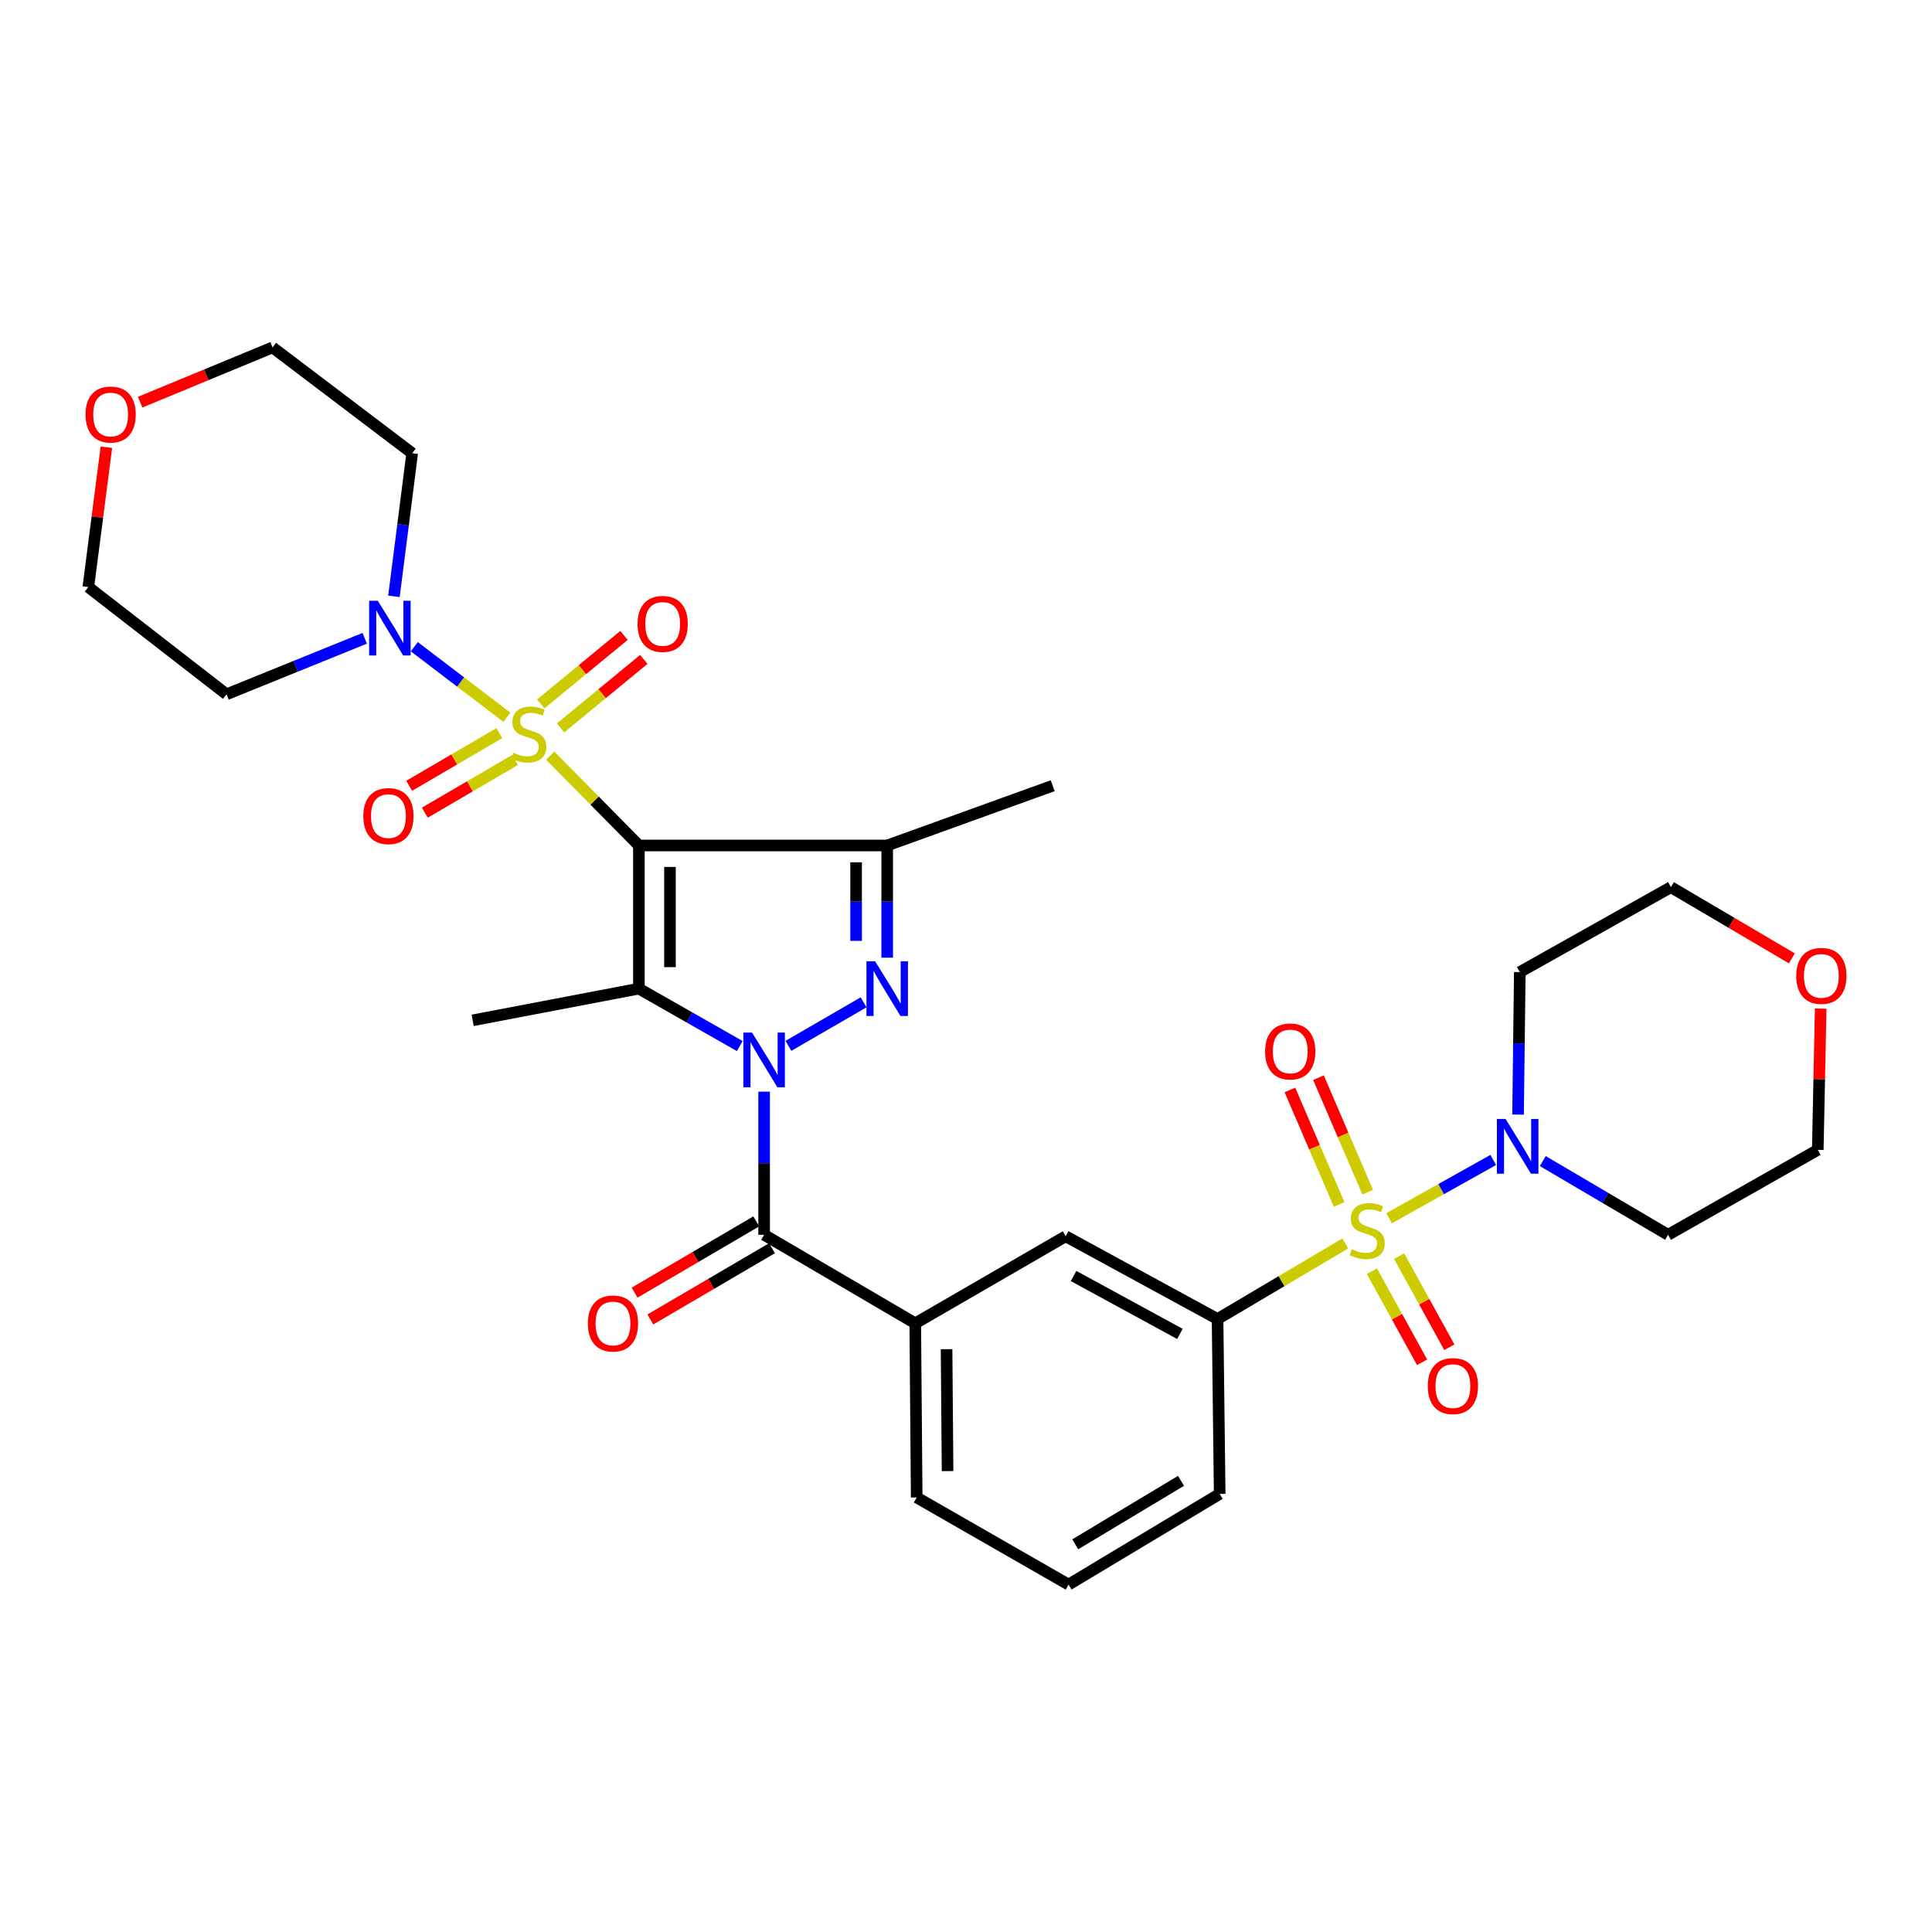 <?xml version='1.0' encoding='iso-8859-1'?>
<svg version='1.1' baseProfile='full'
              xmlns='http://www.w3.org/2000/svg'
                      xmlns:rdkit='http://www.rdkit.org/xml'
                      xmlns:xlink='http://www.w3.org/1999/xlink'
                  xml:space='preserve'
width='1000px' height='1000px' viewBox='0 0 1000 1000'>
<!-- END OF HEADER -->
<rect style='opacity:1.0;fill:#FFFFFF;stroke:none' width='1000' height='1000' x='0' y='0'> </rect>
<path class='bond-0' d='M 330.687,437.619 L 307.747,414.372' style='fill:none;fill-rule:evenodd;stroke:#000000;stroke-width:6px;stroke-linecap:butt;stroke-linejoin:miter;stroke-opacity:1' />
<path class='bond-0' d='M 307.747,414.372 L 284.807,391.126' style='fill:none;fill-rule:evenodd;stroke:#CCCC00;stroke-width:6px;stroke-linecap:butt;stroke-linejoin:miter;stroke-opacity:1' />
<path class='bond-2' d='M 330.687,437.619 L 330.687,511.714' style='fill:none;fill-rule:evenodd;stroke:#000000;stroke-width:6px;stroke-linecap:butt;stroke-linejoin:miter;stroke-opacity:1' />
<path class='bond-2' d='M 346.783,448.733 L 346.783,500.6' style='fill:none;fill-rule:evenodd;stroke:#000000;stroke-width:6px;stroke-linecap:butt;stroke-linejoin:miter;stroke-opacity:1' />
<path class='bond-5' d='M 330.687,437.619 L 459.214,437.619' style='fill:none;fill-rule:evenodd;stroke:#000000;stroke-width:6px;stroke-linecap:butt;stroke-linejoin:miter;stroke-opacity:1' />
<path class='bond-7' d='M 262.359,371.233 L 238.402,352.985' style='fill:none;fill-rule:evenodd;stroke:#CCCC00;stroke-width:6px;stroke-linecap:butt;stroke-linejoin:miter;stroke-opacity:1' />
<path class='bond-7' d='M 238.402,352.985 L 214.446,334.737' style='fill:none;fill-rule:evenodd;stroke:#0000FF;stroke-width:6px;stroke-linecap:butt;stroke-linejoin:miter;stroke-opacity:1' />
<path class='bond-11' d='M 258.454,379.457 L 235.112,393.099' style='fill:none;fill-rule:evenodd;stroke:#CCCC00;stroke-width:6px;stroke-linecap:butt;stroke-linejoin:miter;stroke-opacity:1' />
<path class='bond-11' d='M 235.112,393.099 L 211.77,406.741' style='fill:none;fill-rule:evenodd;stroke:#FF0000;stroke-width:6px;stroke-linecap:butt;stroke-linejoin:miter;stroke-opacity:1' />
<path class='bond-11' d='M 266.576,393.354 L 243.234,406.996' style='fill:none;fill-rule:evenodd;stroke:#CCCC00;stroke-width:6px;stroke-linecap:butt;stroke-linejoin:miter;stroke-opacity:1' />
<path class='bond-11' d='M 243.234,406.996 L 219.892,420.638' style='fill:none;fill-rule:evenodd;stroke:#FF0000;stroke-width:6px;stroke-linecap:butt;stroke-linejoin:miter;stroke-opacity:1' />
<path class='bond-12' d='M 290.135,376.767 L 311.682,359.038' style='fill:none;fill-rule:evenodd;stroke:#CCCC00;stroke-width:6px;stroke-linecap:butt;stroke-linejoin:miter;stroke-opacity:1' />
<path class='bond-12' d='M 311.682,359.038 L 333.229,341.309' style='fill:none;fill-rule:evenodd;stroke:#FF0000;stroke-width:6px;stroke-linecap:butt;stroke-linejoin:miter;stroke-opacity:1' />
<path class='bond-12' d='M 279.908,364.338 L 301.455,346.609' style='fill:none;fill-rule:evenodd;stroke:#CCCC00;stroke-width:6px;stroke-linecap:butt;stroke-linejoin:miter;stroke-opacity:1' />
<path class='bond-12' d='M 301.455,346.609 L 323.001,328.88' style='fill:none;fill-rule:evenodd;stroke:#FF0000;stroke-width:6px;stroke-linecap:butt;stroke-linejoin:miter;stroke-opacity:1' />
<path class='bond-1' d='M 382.905,541.443 L 356.796,526.579' style='fill:none;fill-rule:evenodd;stroke:#0000FF;stroke-width:6px;stroke-linecap:butt;stroke-linejoin:miter;stroke-opacity:1' />
<path class='bond-1' d='M 356.796,526.579 L 330.687,511.714' style='fill:none;fill-rule:evenodd;stroke:#000000;stroke-width:6px;stroke-linecap:butt;stroke-linejoin:miter;stroke-opacity:1' />
<path class='bond-6' d='M 395.51,565.042 L 395.51,602.087' style='fill:none;fill-rule:evenodd;stroke:#0000FF;stroke-width:6px;stroke-linecap:butt;stroke-linejoin:miter;stroke-opacity:1' />
<path class='bond-6' d='M 395.51,602.087 L 395.51,639.133' style='fill:none;fill-rule:evenodd;stroke:#000000;stroke-width:6px;stroke-linecap:butt;stroke-linejoin:miter;stroke-opacity:1' />
<path class='bond-32' d='M 408.09,541.331 L 446.997,518.792' style='fill:none;fill-rule:evenodd;stroke:#0000FF;stroke-width:6px;stroke-linecap:butt;stroke-linejoin:miter;stroke-opacity:1' />
<path class='bond-23' d='M 330.687,511.714 L 244.645,528.132' style='fill:none;fill-rule:evenodd;stroke:#000000;stroke-width:6px;stroke-linecap:butt;stroke-linejoin:miter;stroke-opacity:1' />
<path class='bond-3' d='M 696.336,643.593 L 663.272,663.16' style='fill:none;fill-rule:evenodd;stroke:#CCCC00;stroke-width:6px;stroke-linecap:butt;stroke-linejoin:miter;stroke-opacity:1' />
<path class='bond-3' d='M 663.272,663.16 L 630.208,682.726' style='fill:none;fill-rule:evenodd;stroke:#000000;stroke-width:6px;stroke-linecap:butt;stroke-linejoin:miter;stroke-opacity:1' />
<path class='bond-8' d='M 718.977,630.561 L 745.937,615.478' style='fill:none;fill-rule:evenodd;stroke:#CCCC00;stroke-width:6px;stroke-linecap:butt;stroke-linejoin:miter;stroke-opacity:1' />
<path class='bond-8' d='M 745.937,615.478 L 772.897,600.396' style='fill:none;fill-rule:evenodd;stroke:#0000FF;stroke-width:6px;stroke-linecap:butt;stroke-linejoin:miter;stroke-opacity:1' />
<path class='bond-14' d='M 710.085,657.95 L 723.084,681.534' style='fill:none;fill-rule:evenodd;stroke:#CCCC00;stroke-width:6px;stroke-linecap:butt;stroke-linejoin:miter;stroke-opacity:1' />
<path class='bond-14' d='M 723.084,681.534 L 736.083,705.118' style='fill:none;fill-rule:evenodd;stroke:#FF0000;stroke-width:6px;stroke-linecap:butt;stroke-linejoin:miter;stroke-opacity:1' />
<path class='bond-14' d='M 724.182,650.18 L 737.181,673.764' style='fill:none;fill-rule:evenodd;stroke:#CCCC00;stroke-width:6px;stroke-linecap:butt;stroke-linejoin:miter;stroke-opacity:1' />
<path class='bond-14' d='M 737.181,673.764 L 750.179,697.348' style='fill:none;fill-rule:evenodd;stroke:#FF0000;stroke-width:6px;stroke-linecap:butt;stroke-linejoin:miter;stroke-opacity:1' />
<path class='bond-15' d='M 707.909,617.068 L 695.177,587.435' style='fill:none;fill-rule:evenodd;stroke:#CCCC00;stroke-width:6px;stroke-linecap:butt;stroke-linejoin:miter;stroke-opacity:1' />
<path class='bond-15' d='M 695.177,587.435 L 682.445,557.801' style='fill:none;fill-rule:evenodd;stroke:#FF0000;stroke-width:6px;stroke-linecap:butt;stroke-linejoin:miter;stroke-opacity:1' />
<path class='bond-15' d='M 693.121,623.422 L 680.389,593.789' style='fill:none;fill-rule:evenodd;stroke:#CCCC00;stroke-width:6px;stroke-linecap:butt;stroke-linejoin:miter;stroke-opacity:1' />
<path class='bond-15' d='M 680.389,593.789 L 667.656,564.156' style='fill:none;fill-rule:evenodd;stroke:#FF0000;stroke-width:6px;stroke-linecap:butt;stroke-linejoin:miter;stroke-opacity:1' />
<path class='bond-4' d='M 459.214,495.702 L 459.214,466.66' style='fill:none;fill-rule:evenodd;stroke:#0000FF;stroke-width:6px;stroke-linecap:butt;stroke-linejoin:miter;stroke-opacity:1' />
<path class='bond-4' d='M 459.214,466.66 L 459.214,437.619' style='fill:none;fill-rule:evenodd;stroke:#000000;stroke-width:6px;stroke-linecap:butt;stroke-linejoin:miter;stroke-opacity:1' />
<path class='bond-4' d='M 443.118,486.989 L 443.118,466.66' style='fill:none;fill-rule:evenodd;stroke:#0000FF;stroke-width:6px;stroke-linecap:butt;stroke-linejoin:miter;stroke-opacity:1' />
<path class='bond-4' d='M 443.118,466.66 L 443.118,446.331' style='fill:none;fill-rule:evenodd;stroke:#000000;stroke-width:6px;stroke-linecap:butt;stroke-linejoin:miter;stroke-opacity:1' />
<path class='bond-24' d='M 459.214,437.619 L 544.872,406.679' style='fill:none;fill-rule:evenodd;stroke:#000000;stroke-width:6px;stroke-linecap:butt;stroke-linejoin:miter;stroke-opacity:1' />
<path class='bond-10' d='M 395.51,639.133 L 473.737,684.953' style='fill:none;fill-rule:evenodd;stroke:#000000;stroke-width:6px;stroke-linecap:butt;stroke-linejoin:miter;stroke-opacity:1' />
<path class='bond-16' d='M 391.442,632.188 L 359.958,650.627' style='fill:none;fill-rule:evenodd;stroke:#000000;stroke-width:6px;stroke-linecap:butt;stroke-linejoin:miter;stroke-opacity:1' />
<path class='bond-16' d='M 359.958,650.627 L 328.473,669.067' style='fill:none;fill-rule:evenodd;stroke:#FF0000;stroke-width:6px;stroke-linecap:butt;stroke-linejoin:miter;stroke-opacity:1' />
<path class='bond-16' d='M 399.577,646.077 L 368.092,664.517' style='fill:none;fill-rule:evenodd;stroke:#000000;stroke-width:6px;stroke-linecap:butt;stroke-linejoin:miter;stroke-opacity:1' />
<path class='bond-16' d='M 368.092,664.517 L 336.608,682.956' style='fill:none;fill-rule:evenodd;stroke:#FF0000;stroke-width:6px;stroke-linecap:butt;stroke-linejoin:miter;stroke-opacity:1' />
<path class='bond-19' d='M 188.782,330.383 L 153.013,344.874' style='fill:none;fill-rule:evenodd;stroke:#0000FF;stroke-width:6px;stroke-linecap:butt;stroke-linejoin:miter;stroke-opacity:1' />
<path class='bond-19' d='M 153.013,344.874 L 117.244,359.365' style='fill:none;fill-rule:evenodd;stroke:#000000;stroke-width:6px;stroke-linecap:butt;stroke-linejoin:miter;stroke-opacity:1' />
<path class='bond-20' d='M 203.899,308.666 L 208.623,271.63' style='fill:none;fill-rule:evenodd;stroke:#0000FF;stroke-width:6px;stroke-linecap:butt;stroke-linejoin:miter;stroke-opacity:1' />
<path class='bond-20' d='M 208.623,271.63 L 213.347,234.594' style='fill:none;fill-rule:evenodd;stroke:#000000;stroke-width:6px;stroke-linecap:butt;stroke-linejoin:miter;stroke-opacity:1' />
<path class='bond-21' d='M 798.542,600.971 L 830.964,620.052' style='fill:none;fill-rule:evenodd;stroke:#0000FF;stroke-width:6px;stroke-linecap:butt;stroke-linejoin:miter;stroke-opacity:1' />
<path class='bond-21' d='M 830.964,620.052 L 863.387,639.133' style='fill:none;fill-rule:evenodd;stroke:#000000;stroke-width:6px;stroke-linecap:butt;stroke-linejoin:miter;stroke-opacity:1' />
<path class='bond-22' d='M 785.744,576.907 L 786.194,540.032' style='fill:none;fill-rule:evenodd;stroke:#0000FF;stroke-width:6px;stroke-linecap:butt;stroke-linejoin:miter;stroke-opacity:1' />
<path class='bond-22' d='M 786.194,540.032 L 786.644,503.157' style='fill:none;fill-rule:evenodd;stroke:#000000;stroke-width:6px;stroke-linecap:butt;stroke-linejoin:miter;stroke-opacity:1' />
<path class='bond-9' d='M 630.208,682.726 L 551.588,639.893' style='fill:none;fill-rule:evenodd;stroke:#000000;stroke-width:6px;stroke-linecap:butt;stroke-linejoin:miter;stroke-opacity:1' />
<path class='bond-9' d='M 610.715,690.436 L 555.68,660.452' style='fill:none;fill-rule:evenodd;stroke:#000000;stroke-width:6px;stroke-linecap:butt;stroke-linejoin:miter;stroke-opacity:1' />
<path class='bond-34' d='M 630.208,682.726 L 631.308,773.24' style='fill:none;fill-rule:evenodd;stroke:#000000;stroke-width:6px;stroke-linecap:butt;stroke-linejoin:miter;stroke-opacity:1' />
<path class='bond-13' d='M 473.737,684.953 L 551.588,639.893' style='fill:none;fill-rule:evenodd;stroke:#000000;stroke-width:6px;stroke-linecap:butt;stroke-linejoin:miter;stroke-opacity:1' />
<path class='bond-26' d='M 473.737,684.953 L 474.479,775.091' style='fill:none;fill-rule:evenodd;stroke:#000000;stroke-width:6px;stroke-linecap:butt;stroke-linejoin:miter;stroke-opacity:1' />
<path class='bond-26' d='M 489.943,698.341 L 490.463,761.437' style='fill:none;fill-rule:evenodd;stroke:#000000;stroke-width:6px;stroke-linecap:butt;stroke-linejoin:miter;stroke-opacity:1' />
<path class='bond-17' d='M 72.536,208.162 L 106.81,193.992' style='fill:none;fill-rule:evenodd;stroke:#FF0000;stroke-width:6px;stroke-linecap:butt;stroke-linejoin:miter;stroke-opacity:1' />
<path class='bond-17' d='M 106.81,193.992 L 141.085,179.822' style='fill:none;fill-rule:evenodd;stroke:#000000;stroke-width:6px;stroke-linecap:butt;stroke-linejoin:miter;stroke-opacity:1' />
<path class='bond-33' d='M 55.07,231.487 L 50.393,267.674' style='fill:none;fill-rule:evenodd;stroke:#FF0000;stroke-width:6px;stroke-linecap:butt;stroke-linejoin:miter;stroke-opacity:1' />
<path class='bond-33' d='M 50.393,267.674 L 45.715,303.86' style='fill:none;fill-rule:evenodd;stroke:#000000;stroke-width:6px;stroke-linecap:butt;stroke-linejoin:miter;stroke-opacity:1' />
<path class='bond-18' d='M 927.472,496.051 L 896.172,477.624' style='fill:none;fill-rule:evenodd;stroke:#FF0000;stroke-width:6px;stroke-linecap:butt;stroke-linejoin:miter;stroke-opacity:1' />
<path class='bond-18' d='M 896.172,477.624 L 864.871,459.196' style='fill:none;fill-rule:evenodd;stroke:#000000;stroke-width:6px;stroke-linecap:butt;stroke-linejoin:miter;stroke-opacity:1' />
<path class='bond-35' d='M 942.382,522.048 L 941.631,558.606' style='fill:none;fill-rule:evenodd;stroke:#FF0000;stroke-width:6px;stroke-linecap:butt;stroke-linejoin:miter;stroke-opacity:1' />
<path class='bond-35' d='M 941.631,558.606 L 940.88,595.164' style='fill:none;fill-rule:evenodd;stroke:#000000;stroke-width:6px;stroke-linecap:butt;stroke-linejoin:miter;stroke-opacity:1' />
<path class='bond-28' d='M 117.244,359.365 L 45.715,303.86' style='fill:none;fill-rule:evenodd;stroke:#000000;stroke-width:6px;stroke-linecap:butt;stroke-linejoin:miter;stroke-opacity:1' />
<path class='bond-30' d='M 213.347,234.594 L 141.085,179.822' style='fill:none;fill-rule:evenodd;stroke:#000000;stroke-width:6px;stroke-linecap:butt;stroke-linejoin:miter;stroke-opacity:1' />
<path class='bond-27' d='M 863.387,639.133 L 940.88,595.164' style='fill:none;fill-rule:evenodd;stroke:#000000;stroke-width:6px;stroke-linecap:butt;stroke-linejoin:miter;stroke-opacity:1' />
<path class='bond-29' d='M 786.644,503.157 L 864.871,459.196' style='fill:none;fill-rule:evenodd;stroke:#000000;stroke-width:6px;stroke-linecap:butt;stroke-linejoin:miter;stroke-opacity:1' />
<path class='bond-25' d='M 631.308,773.24 L 553.09,820.178' style='fill:none;fill-rule:evenodd;stroke:#000000;stroke-width:6px;stroke-linecap:butt;stroke-linejoin:miter;stroke-opacity:1' />
<path class='bond-25' d='M 611.293,766.479 L 556.541,799.335' style='fill:none;fill-rule:evenodd;stroke:#000000;stroke-width:6px;stroke-linecap:butt;stroke-linejoin:miter;stroke-opacity:1' />
<path class='bond-31' d='M 474.479,775.091 L 553.09,820.178' style='fill:none;fill-rule:evenodd;stroke:#000000;stroke-width:6px;stroke-linecap:butt;stroke-linejoin:miter;stroke-opacity:1' />
<path  class='atom-1' d='M 265.698 389.59
Q 266.018 389.71, 267.338 390.27
Q 268.658 390.83, 270.098 391.19
Q 271.578 391.51, 273.018 391.51
Q 275.698 391.51, 277.258 390.23
Q 278.818 388.91, 278.818 386.63
Q 278.818 385.07, 278.018 384.11
Q 277.258 383.15, 276.058 382.63
Q 274.858 382.11, 272.858 381.51
Q 270.338 380.75, 268.818 380.03
Q 267.338 379.31, 266.258 377.79
Q 265.218 376.27, 265.218 373.71
Q 265.218 370.15, 267.618 367.95
Q 270.058 365.75, 274.858 365.75
Q 278.138 365.75, 281.858 367.31
L 280.938 370.39
Q 277.538 368.99, 274.978 368.99
Q 272.218 368.99, 270.698 370.15
Q 269.178 371.27, 269.218 373.23
Q 269.218 374.75, 269.978 375.67
Q 270.778 376.59, 271.898 377.11
Q 273.058 377.63, 274.978 378.23
Q 277.538 379.03, 279.058 379.83
Q 280.578 380.63, 281.658 382.27
Q 282.778 383.87, 282.778 386.63
Q 282.778 390.55, 280.138 392.67
Q 277.538 394.75, 273.178 394.75
Q 270.658 394.75, 268.738 394.19
Q 266.858 393.67, 264.618 392.75
L 265.698 389.59
' fill='#CCCC00'/>
<path  class='atom-2' d='M 389.25 534.459
L 398.53 549.459
Q 399.45 550.939, 400.93 553.619
Q 402.41 556.299, 402.49 556.459
L 402.49 534.459
L 406.25 534.459
L 406.25 562.779
L 402.37 562.779
L 392.41 546.379
Q 391.25 544.459, 390.01 542.259
Q 388.81 540.059, 388.45 539.379
L 388.45 562.779
L 384.77 562.779
L 384.77 534.459
L 389.25 534.459
' fill='#0000FF'/>
<path  class='atom-4' d='M 699.666 646.608
Q 699.986 646.728, 701.306 647.288
Q 702.626 647.848, 704.066 648.208
Q 705.546 648.528, 706.986 648.528
Q 709.666 648.528, 711.226 647.248
Q 712.786 645.928, 712.786 643.648
Q 712.786 642.088, 711.986 641.128
Q 711.226 640.168, 710.026 639.648
Q 708.826 639.128, 706.826 638.528
Q 704.306 637.768, 702.786 637.048
Q 701.306 636.328, 700.226 634.808
Q 699.186 633.288, 699.186 630.728
Q 699.186 627.168, 701.586 624.968
Q 704.026 622.768, 708.826 622.768
Q 712.106 622.768, 715.826 624.328
L 714.906 627.408
Q 711.506 626.008, 708.946 626.008
Q 706.186 626.008, 704.666 627.168
Q 703.146 628.288, 703.186 630.248
Q 703.186 631.768, 703.946 632.688
Q 704.746 633.608, 705.866 634.128
Q 707.026 634.648, 708.946 635.248
Q 711.506 636.048, 713.026 636.848
Q 714.546 637.648, 715.626 639.288
Q 716.746 640.888, 716.746 643.648
Q 716.746 647.568, 714.106 649.688
Q 711.506 651.768, 707.146 651.768
Q 704.626 651.768, 702.706 651.208
Q 700.826 650.688, 698.586 649.768
L 699.666 646.608
' fill='#CCCC00'/>
<path  class='atom-5' d='M 452.954 497.554
L 462.234 512.554
Q 463.154 514.034, 464.634 516.714
Q 466.114 519.394, 466.194 519.554
L 466.194 497.554
L 469.954 497.554
L 469.954 525.874
L 466.074 525.874
L 456.114 509.474
Q 454.954 507.554, 453.714 505.354
Q 452.514 503.154, 452.154 502.474
L 452.154 525.874
L 448.474 525.874
L 448.474 497.554
L 452.954 497.554
' fill='#0000FF'/>
<path  class='atom-8' d='M 195.542 310.947
L 204.822 325.947
Q 205.742 327.427, 207.222 330.107
Q 208.702 332.787, 208.782 332.947
L 208.782 310.947
L 212.542 310.947
L 212.542 339.267
L 208.662 339.267
L 198.702 322.867
Q 197.542 320.947, 196.302 318.747
Q 195.102 316.547, 194.742 315.867
L 194.742 339.267
L 191.062 339.267
L 191.062 310.947
L 195.542 310.947
' fill='#0000FF'/>
<path  class='atom-9' d='M 779.284 579.161
L 788.564 594.161
Q 789.484 595.641, 790.964 598.321
Q 792.444 601.001, 792.524 601.161
L 792.524 579.161
L 796.284 579.161
L 796.284 607.481
L 792.404 607.481
L 782.444 591.081
Q 781.284 589.161, 780.044 586.961
Q 778.844 584.761, 778.484 584.081
L 778.484 607.481
L 774.804 607.481
L 774.804 579.161
L 779.284 579.161
' fill='#0000FF'/>
<path  class='atom-12' d='M 188.051 422.408
Q 188.051 415.608, 191.411 411.808
Q 194.771 408.008, 201.051 408.008
Q 207.331 408.008, 210.691 411.808
Q 214.051 415.608, 214.051 422.408
Q 214.051 429.288, 210.651 433.208
Q 207.251 437.088, 201.051 437.088
Q 194.811 437.088, 191.411 433.208
Q 188.051 429.328, 188.051 422.408
M 201.051 433.888
Q 205.371 433.888, 207.691 431.008
Q 210.051 428.088, 210.051 422.408
Q 210.051 416.848, 207.691 414.048
Q 205.371 411.208, 201.051 411.208
Q 196.731 411.208, 194.371 414.008
Q 192.051 416.808, 192.051 422.408
Q 192.051 428.128, 194.371 431.008
Q 196.731 433.888, 201.051 433.888
' fill='#FF0000'/>
<path  class='atom-13' d='M 329.992 322.934
Q 329.992 316.134, 333.352 312.334
Q 336.712 308.534, 342.992 308.534
Q 349.272 308.534, 352.632 312.334
Q 355.992 316.134, 355.992 322.934
Q 355.992 329.814, 352.592 333.734
Q 349.192 337.614, 342.992 337.614
Q 336.752 337.614, 333.352 333.734
Q 329.992 329.854, 329.992 322.934
M 342.992 334.414
Q 347.312 334.414, 349.632 331.534
Q 351.992 328.614, 351.992 322.934
Q 351.992 317.374, 349.632 314.574
Q 347.312 311.734, 342.992 311.734
Q 338.672 311.734, 336.312 314.534
Q 333.992 317.334, 333.992 322.934
Q 333.992 328.654, 336.312 331.534
Q 338.672 334.414, 342.992 334.414
' fill='#FF0000'/>
<path  class='atom-15' d='M 739.02 717.439
Q 739.02 710.639, 742.38 706.839
Q 745.74 703.039, 752.02 703.039
Q 758.3 703.039, 761.66 706.839
Q 765.02 710.639, 765.02 717.439
Q 765.02 724.319, 761.62 728.239
Q 758.22 732.119, 752.02 732.119
Q 745.78 732.119, 742.38 728.239
Q 739.02 724.359, 739.02 717.439
M 752.02 728.919
Q 756.34 728.919, 758.66 726.039
Q 761.02 723.119, 761.02 717.439
Q 761.02 711.879, 758.66 709.079
Q 756.34 706.239, 752.02 706.239
Q 747.7 706.239, 745.34 709.039
Q 743.02 711.839, 743.02 717.439
Q 743.02 723.159, 745.34 726.039
Q 747.7 728.919, 752.02 728.919
' fill='#FF0000'/>
<path  class='atom-16' d='M 654.819 544.228
Q 654.819 537.428, 658.179 533.628
Q 661.539 529.828, 667.819 529.828
Q 674.099 529.828, 677.459 533.628
Q 680.819 537.428, 680.819 544.228
Q 680.819 551.108, 677.419 555.028
Q 674.019 558.908, 667.819 558.908
Q 661.579 558.908, 658.179 555.028
Q 654.819 551.148, 654.819 544.228
M 667.819 555.708
Q 672.139 555.708, 674.459 552.828
Q 676.819 549.908, 676.819 544.228
Q 676.819 538.668, 674.459 535.868
Q 672.139 533.028, 667.819 533.028
Q 663.499 533.028, 661.139 535.828
Q 658.819 538.628, 658.819 544.228
Q 658.819 549.948, 661.139 552.828
Q 663.499 555.708, 667.819 555.708
' fill='#FF0000'/>
<path  class='atom-17' d='M 304.274 685.033
Q 304.274 678.233, 307.634 674.433
Q 310.994 670.633, 317.274 670.633
Q 323.554 670.633, 326.914 674.433
Q 330.274 678.233, 330.274 685.033
Q 330.274 691.913, 326.874 695.833
Q 323.474 699.713, 317.274 699.713
Q 311.034 699.713, 307.634 695.833
Q 304.274 691.953, 304.274 685.033
M 317.274 696.513
Q 321.594 696.513, 323.914 693.633
Q 326.274 690.713, 326.274 685.033
Q 326.274 679.473, 323.914 676.673
Q 321.594 673.833, 317.274 673.833
Q 312.954 673.833, 310.594 676.633
Q 308.274 679.433, 308.274 685.033
Q 308.274 690.753, 310.594 693.633
Q 312.954 696.513, 317.274 696.513
' fill='#FF0000'/>
<path  class='atom-18' d='M 44.269 214.554
Q 44.269 207.754, 47.629 203.954
Q 50.989 200.154, 57.269 200.154
Q 63.549 200.154, 66.909 203.954
Q 70.269 207.754, 70.269 214.554
Q 70.269 221.434, 66.869 225.354
Q 63.469 229.234, 57.269 229.234
Q 51.029 229.234, 47.629 225.354
Q 44.269 221.474, 44.269 214.554
M 57.269 226.034
Q 61.589 226.034, 63.909 223.154
Q 66.269 220.234, 66.269 214.554
Q 66.269 208.994, 63.909 206.194
Q 61.589 203.354, 57.269 203.354
Q 52.949 203.354, 50.589 206.154
Q 48.269 208.954, 48.269 214.554
Q 48.269 220.274, 50.589 223.154
Q 52.949 226.034, 57.269 226.034
' fill='#FF0000'/>
<path  class='atom-19' d='M 929.731 505.114
Q 929.731 498.314, 933.091 494.514
Q 936.451 490.714, 942.731 490.714
Q 949.011 490.714, 952.371 494.514
Q 955.731 498.314, 955.731 505.114
Q 955.731 511.994, 952.331 515.914
Q 948.931 519.794, 942.731 519.794
Q 936.491 519.794, 933.091 515.914
Q 929.731 512.034, 929.731 505.114
M 942.731 516.594
Q 947.051 516.594, 949.371 513.714
Q 951.731 510.794, 951.731 505.114
Q 951.731 499.554, 949.371 496.754
Q 947.051 493.914, 942.731 493.914
Q 938.411 493.914, 936.051 496.714
Q 933.731 499.514, 933.731 505.114
Q 933.731 510.834, 936.051 513.714
Q 938.411 516.594, 942.731 516.594
' fill='#FF0000'/>
</svg>
